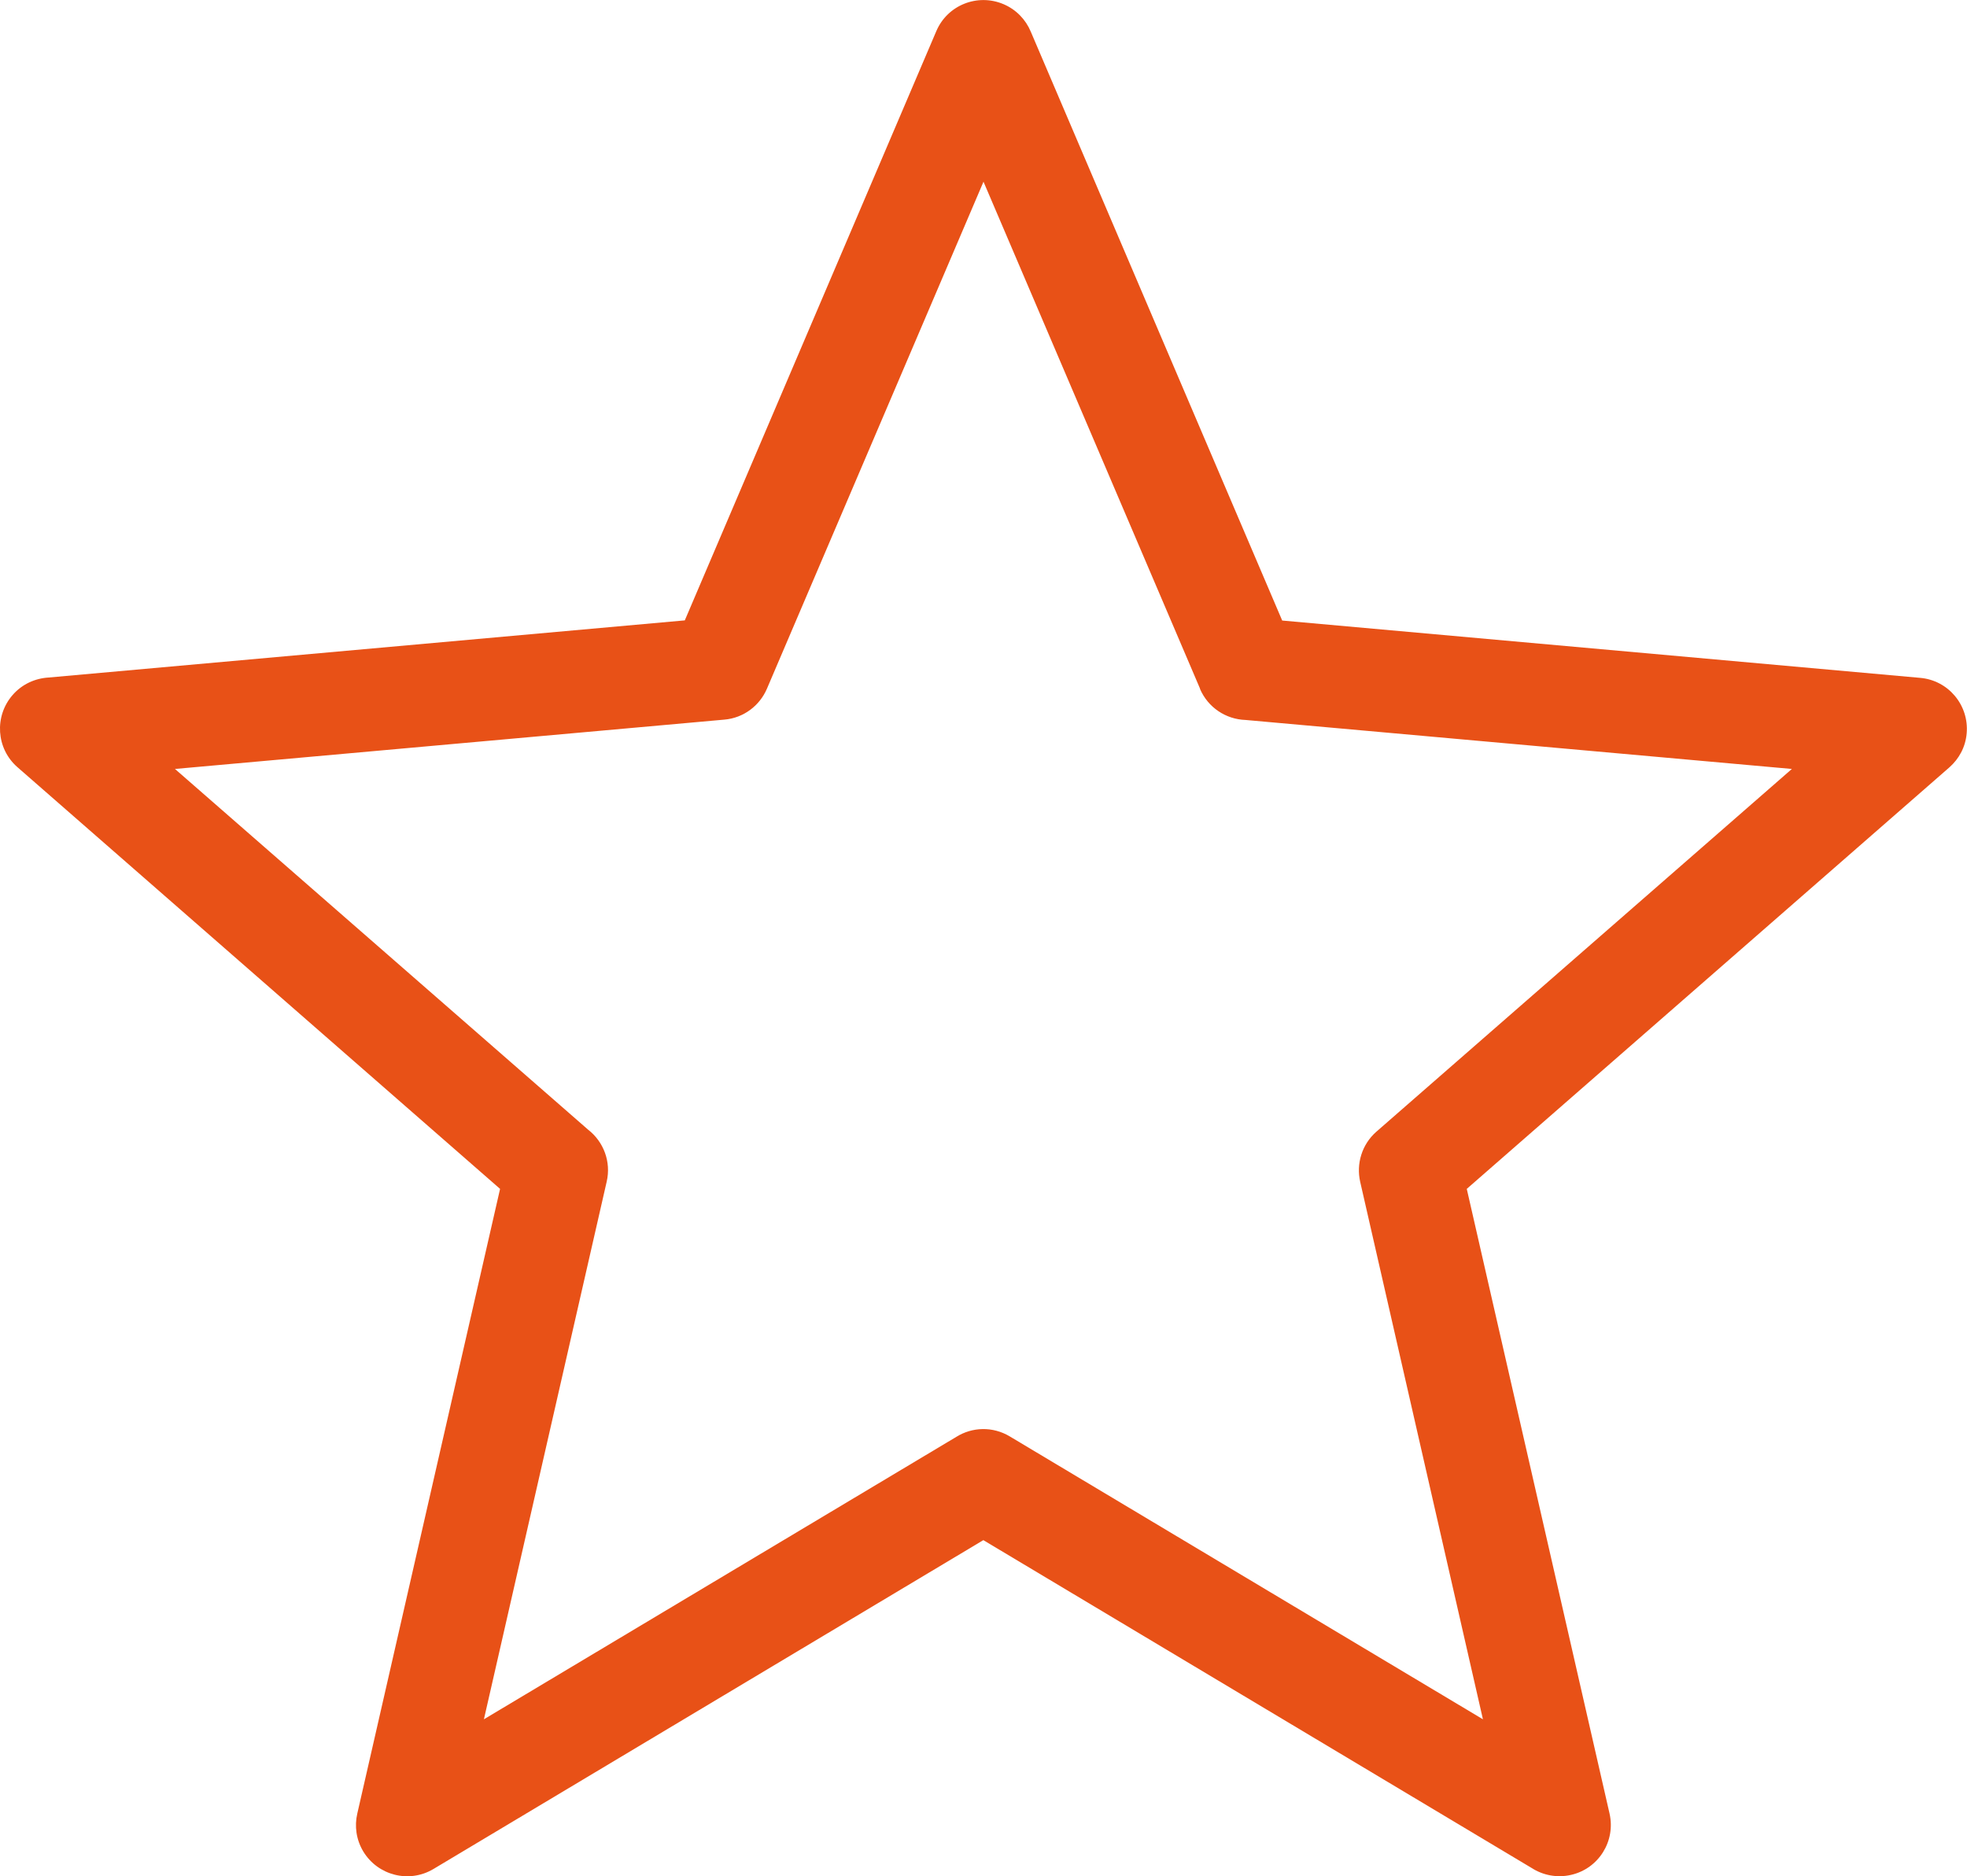 <?xml version="1.0" encoding="UTF-8"?>
<svg id="Layer_2" data-name="Layer 2" xmlns="http://www.w3.org/2000/svg" viewBox="0 0 122.88 117.19">
  <defs>
    <style>
      .cls-1 {
        fill: #e85117;
      }
    </style>
  </defs>
  <g id="Layer_1-2" data-name="Layer 1">
    <path class="cls-1" d="M64.39,1.97l15.71,36.79,39.85,3.58c1.76.15,3.06,1.7,2.91,3.46-.07.86-.48,1.6-1.08,2.13h0s-30.15,26.33-30.15,26.33l8.92,39.02c.39,1.72-.68,3.44-2.41,3.83-.88.2-1.76.02-2.47-.44l-34.24-20.47-34.35,20.54c-1.52.91-3.48.41-4.39-1.1-.44-.74-.55-1.58-.37-2.36h0l8.92-39.02L1.09,47.92c-1.33-1.16-1.46-3.18-.3-4.51.59-.68,1.41-1.04,2.24-1.09l39.75-3.57L58.49,1.95c.69-1.63,2.57-2.38,4.2-1.69.8.34,1.39.97,1.7,1.71h0ZM74.97,43.02l-13.53-31.67-13.53,31.67h0c-.45,1.05-1.45,1.83-2.67,1.93l-34.31,3.08,25.82,22.54c.95.74,1.44,1.99,1.15,3.24l-7.67,33.58,29.51-17.64c.99-.62,2.27-.67,3.34-.03l29.56,17.67-7.67-33.58h0c-.25-1.11.1-2.32,1.01-3.12l25.96-22.66-34.13-3.06c-1.21-.04-2.34-.76-2.85-1.95h0Z"/>
  </g>
</svg>